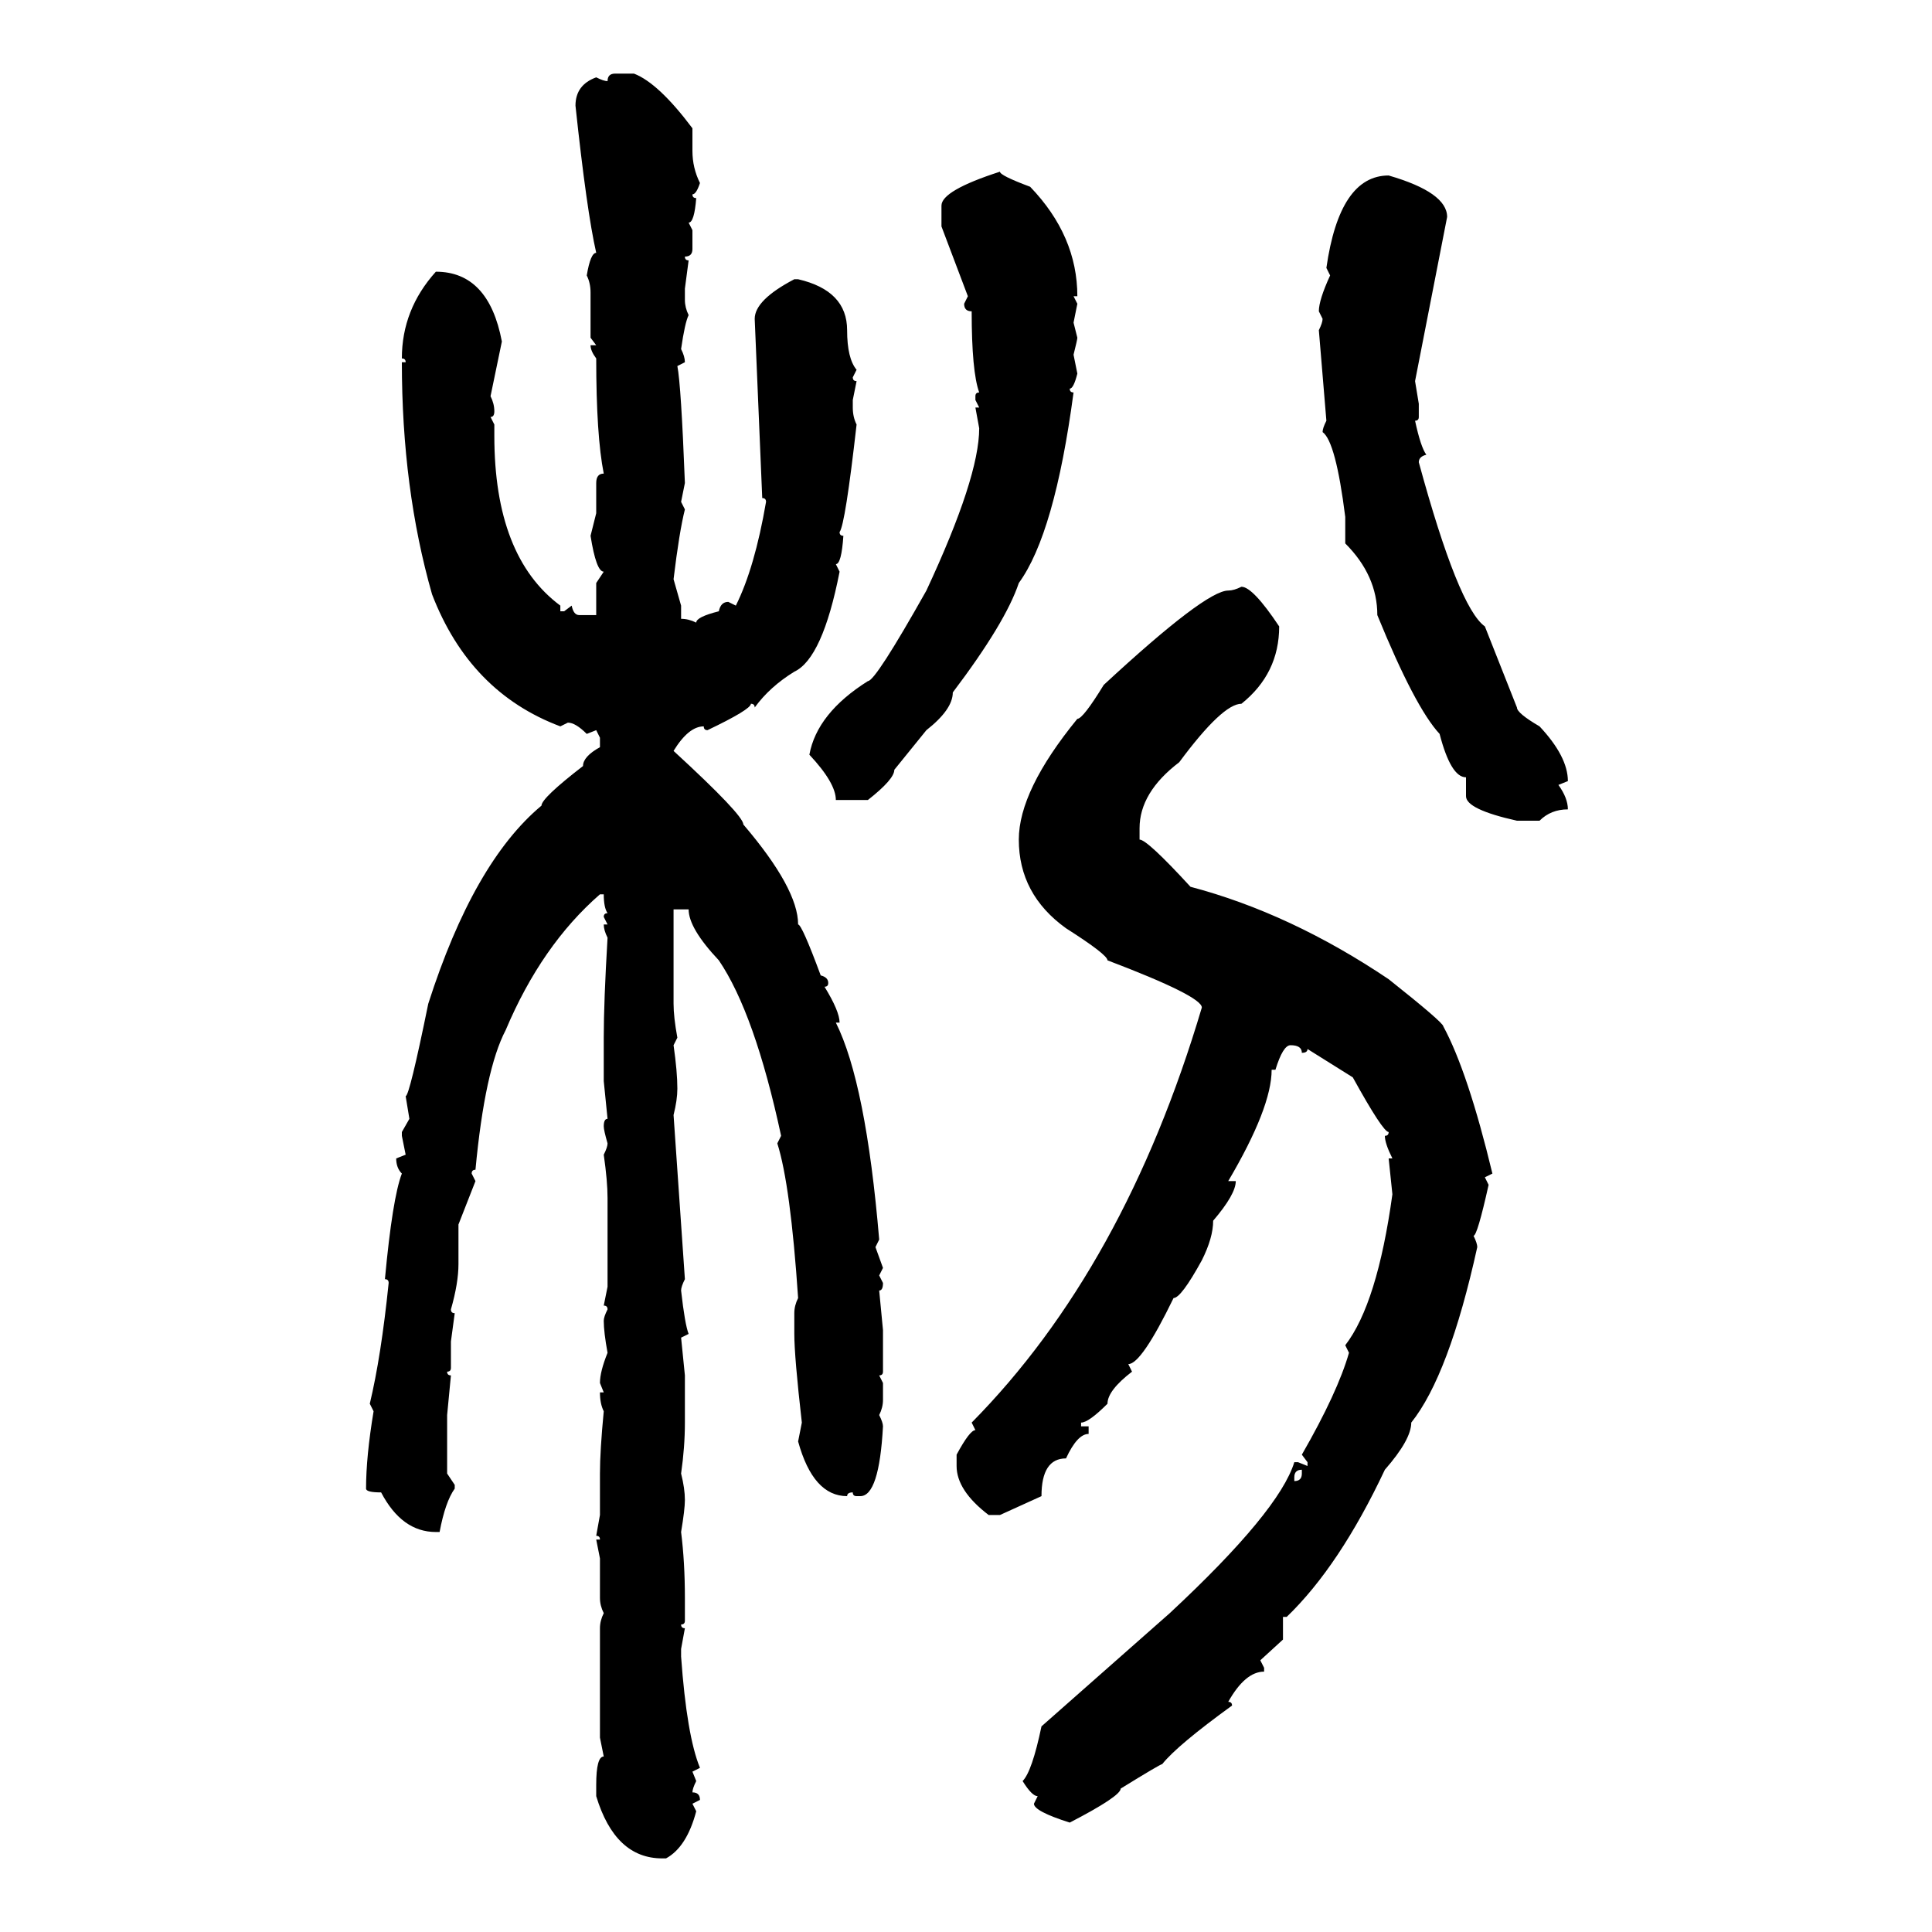 <svg xmlns="http://www.w3.org/2000/svg" xmlns:xlink="http://www.w3.org/1999/xlink" width="300" height="300"><path d="M95.51 11.43L95.51 11.43L98.44 11.43Q102.25 12.89 107.52 19.92L107.52 19.92L107.52 23.44Q107.52 26.07 108.69 28.42L108.69 28.42Q108.11 30.18 107.52 30.18L107.52 30.18Q107.52 30.76 108.11 30.76L108.11 30.76Q107.81 34.57 106.93 34.57L106.93 34.57L107.52 35.74L107.52 38.67Q107.52 39.84 106.35 39.84L106.35 39.84Q106.35 40.43 106.93 40.43L106.93 40.43L106.35 44.82L106.35 46.58Q106.35 47.75 106.93 48.93L106.93 48.93Q106.35 50.10 105.76 54.20L105.76 54.20Q106.35 55.37 106.35 56.25L106.35 56.25L105.18 56.84Q105.76 59.77 106.35 75L106.35 75L105.76 77.93L106.35 79.10Q105.47 82.62 104.59 89.94L104.59 89.94L105.76 94.04L105.76 96.09Q106.93 96.09 108.11 96.68L108.11 96.68Q108.11 95.80 111.62 94.92L111.62 94.92Q111.91 93.46 113.09 93.46L113.09 93.46L114.26 94.04Q117.19 88.18 118.95 77.93L118.95 77.93Q118.95 77.34 118.36 77.34L118.36 77.34L117.19 49.51Q117.19 46.58 123.34 43.36L123.34 43.36L123.93 43.36Q131.54 45.12 131.54 51.27L131.54 51.27Q131.54 55.66 133.01 57.42L133.01 57.42L132.42 58.59Q132.42 59.18 133.01 59.18L133.01 59.18L132.42 62.11L132.42 63.28Q132.42 64.75 133.01 65.92L133.01 65.92Q131.25 81.45 130.37 82.62L130.37 82.62Q130.37 83.20 130.96 83.20L130.96 83.20Q130.66 87.60 129.79 87.60L129.79 87.60L130.37 88.77Q127.73 102.25 123.34 104.30L123.34 104.30Q119.53 106.64 117.19 109.86L117.19 109.86Q117.19 109.28 116.60 109.28L116.60 109.28Q116.60 110.16 109.86 113.38L109.86 113.38Q109.28 113.38 109.28 112.79L109.28 112.79Q106.93 112.79 104.59 116.60L104.59 116.60Q115.43 126.56 115.43 128.03L115.43 128.03Q123.93 137.99 123.93 143.55L123.93 143.55Q124.51 143.55 127.44 151.46L127.44 151.46Q128.61 151.76 128.61 152.64L128.61 152.64Q128.61 153.22 128.03 153.22L128.03 153.22Q130.37 157.03 130.37 158.79L130.37 158.79L129.79 158.79Q134.47 168.16 136.52 192.48L136.52 192.48L135.94 193.65L137.11 196.88L136.52 198.05L137.11 199.22Q137.11 200.39 136.52 200.39L136.52 200.39L137.11 206.54L137.11 212.99Q137.11 213.57 136.52 213.57L136.52 213.57L137.11 214.75L137.11 217.38Q137.11 218.55 136.52 219.73L136.52 219.73Q137.11 220.90 137.11 221.48L137.11 221.48Q136.52 232.32 133.59 232.32L133.59 232.32L133.01 232.32Q132.42 232.32 132.42 231.74L132.42 231.74Q131.54 231.74 131.54 232.32L131.54 232.32Q126.27 232.32 123.93 223.83L123.93 223.83L124.51 220.90Q123.34 210.64 123.34 207.13L123.34 207.13L123.34 203.91Q123.34 202.73 123.93 201.56L123.93 201.56Q122.75 183.98 120.70 177.54L120.70 177.54L121.29 176.37Q117.19 157.32 111.62 149.12L111.62 149.12Q106.93 144.14 106.93 141.21L106.93 141.21L104.59 141.21L104.59 155.86Q104.59 157.91 105.18 161.13L105.18 161.13L104.59 162.30Q105.18 166.41 105.18 169.04L105.18 169.04Q105.18 170.80 104.59 173.14L104.59 173.14L106.35 198.63Q105.76 199.80 105.76 200.39L105.76 200.39Q106.35 205.66 106.93 207.13L106.93 207.13L105.76 207.71L106.35 213.57L106.35 220.90Q106.35 224.71 105.76 228.81L105.76 228.81Q106.35 231.15 106.35 232.91L106.35 232.91Q106.35 234.38 105.76 237.89L105.76 237.89Q106.35 242.58 106.35 248.14L106.35 248.14L106.35 251.66Q106.35 252.25 105.76 252.25L105.76 252.25Q105.76 252.83 106.35 252.83L106.35 252.83L105.76 256.05L105.76 257.23Q106.64 269.53 108.69 274.51L108.69 274.51L107.52 275.10L108.11 276.56Q107.52 277.73 107.52 278.32L107.52 278.32Q108.69 278.32 108.69 279.49L108.69 279.49L107.52 280.08L108.11 281.25Q106.64 286.82 103.42 288.57L103.42 288.57L102.83 288.57Q95.51 288.57 92.58 278.91L92.58 278.91L92.58 277.15Q92.58 272.75 93.75 272.75L93.75 272.75L93.16 269.82L93.16 252.83Q93.16 251.66 93.75 250.49L93.75 250.49Q93.16 249.32 93.16 248.14L93.16 248.14L93.16 241.99L92.58 239.06L93.16 239.06Q93.16 238.48 92.58 238.48L92.58 238.48L93.16 235.25L93.16 228.81Q93.16 225.29 93.75 219.14L93.75 219.14Q93.16 217.97 93.16 216.21L93.16 216.21L93.75 216.21L93.16 214.75Q93.16 212.99 94.34 210.06L94.34 210.06Q93.75 206.84 93.75 205.08L93.75 205.08Q93.75 204.49 94.34 203.32L94.34 203.32Q94.34 202.73 93.75 202.73L93.75 202.73L94.34 199.80L94.34 186.04Q94.34 183.40 93.75 179.30L93.75 179.30Q94.34 178.13 94.34 177.54L94.34 177.54Q93.75 175.49 93.75 174.90L93.75 174.90Q93.75 173.73 94.34 173.73L94.34 173.73L93.75 167.87L93.75 161.13Q93.75 155.57 94.34 145.61L94.34 145.61Q93.75 144.43 93.75 143.55L93.75 143.55L94.34 143.55L93.75 142.38Q93.75 141.80 94.34 141.80L94.34 141.80Q93.75 140.92 93.75 138.87L93.75 138.87L93.16 138.87Q84.08 146.78 78.52 159.96L78.52 159.96Q75.29 166.11 73.83 181.64L73.83 181.64Q73.24 181.64 73.24 182.23L73.24 182.23L73.83 183.40L71.19 190.14L71.19 196.29Q71.19 199.22 70.02 203.32L70.02 203.32Q70.02 203.91 70.61 203.91L70.61 203.91L70.02 208.30L70.02 212.40Q70.02 212.99 69.43 212.99L69.43 212.99Q69.43 213.57 70.02 213.57L70.02 213.57L69.43 219.73L69.43 228.81L70.61 230.57L70.61 231.15Q69.14 233.20 68.26 237.89L68.26 237.89L67.68 237.89Q62.40 237.89 59.18 231.74L59.18 231.74Q56.84 231.74 56.84 231.15L56.84 231.15Q56.84 226.17 58.01 219.14L58.01 219.14L57.42 217.97Q59.18 210.64 60.35 199.22L60.35 199.22Q60.35 198.63 59.77 198.63L59.77 198.63Q60.94 186.04 62.40 182.23L62.40 182.23Q61.52 181.35 61.52 179.88L61.52 179.88L62.99 179.30L62.40 176.37L62.40 175.78L63.57 173.73L62.99 170.21Q63.57 170.21 66.50 155.86L66.50 155.86Q73.54 133.89 84.08 125.10L84.08 125.10Q84.08 123.93 90.53 118.95L90.53 118.95Q90.53 117.48 93.16 116.02L93.16 116.02L93.16 114.55L92.58 113.38L91.11 113.96Q89.36 112.21 88.18 112.21L88.18 112.21L87.01 112.79Q72.95 107.52 67.09 92.29L67.09 92.29Q62.40 75.88 62.40 56.25L62.40 56.25L62.99 56.25Q62.99 55.66 62.40 55.66L62.40 55.66Q62.40 48.05 67.68 42.19L67.68 42.19Q75.88 42.19 77.93 53.03L77.93 53.03L76.17 61.52Q76.76 62.70 76.76 63.87L76.76 63.87Q76.76 64.75 76.17 64.75L76.17 64.75L76.76 65.92L76.76 67.68Q76.76 86.43 87.01 94.04L87.01 94.04L87.01 94.92L87.60 94.92L88.77 94.04Q89.06 95.51 89.94 95.51L89.94 95.51L92.58 95.51L92.58 90.53L93.75 88.77Q92.58 88.77 91.70 83.20L91.70 83.20L92.58 79.69L92.58 75Q92.58 73.54 93.75 73.54L93.75 73.54Q92.58 67.68 92.58 55.66L92.58 55.66Q91.70 54.49 91.70 53.61L91.70 53.61L92.58 53.61L91.70 52.44L91.70 45.41Q91.70 43.95 91.11 42.77L91.11 42.77Q91.70 39.26 92.58 39.26L92.58 39.26Q91.11 32.81 89.36 16.41L89.36 16.41Q89.36 13.18 92.58 12.01L92.58 12.01Q93.75 12.60 94.34 12.60L94.34 12.60Q94.34 11.43 95.51 11.43ZM155.27 26.66L155.27 26.66Q155.27 27.25 159.96 29.00L159.96 29.00Q167.29 36.62 167.29 46.00L167.29 46.00L166.70 46.00L167.29 47.17L166.70 50.10L167.29 52.44Q167.29 52.73 166.70 55.08L166.70 55.08L167.29 58.01Q166.70 60.35 166.11 60.35L166.11 60.35Q166.11 60.94 166.70 60.94L166.70 60.94Q163.77 82.91 158.20 90.53L158.20 90.53Q156.15 96.68 147.95 107.52L147.95 107.52Q147.95 110.16 143.85 113.38L143.85 113.38L138.87 119.53Q138.87 121.00 134.77 124.22L134.77 124.22L129.79 124.22Q129.79 121.58 125.68 117.19L125.68 117.19Q126.86 110.74 134.77 105.76L134.77 105.76Q135.94 105.76 143.85 91.70L143.85 91.70Q152.05 74.12 152.05 66.50L152.05 66.50L151.46 63.28L152.05 63.28L151.46 62.11L151.46 61.52Q151.46 60.94 152.05 60.94L152.05 60.94Q150.88 57.71 150.88 48.34L150.88 48.34Q149.71 48.34 149.71 47.17L149.71 47.17L150.29 46.00L146.19 35.16L146.19 31.93Q146.19 29.59 155.27 26.66ZM215.63 27.25L215.63 27.25Q224.71 29.88 224.71 33.69L224.71 33.69L219.73 59.18L220.31 62.70L220.31 64.75Q220.31 65.33 219.73 65.33L219.73 65.33Q220.61 69.43 221.48 70.61L221.48 70.61Q220.31 70.90 220.31 71.78L220.31 71.78Q226.46 94.34 230.57 97.27L230.57 97.27L235.55 109.86Q235.55 110.74 239.06 112.79L239.06 112.79Q243.46 117.48 243.46 121.29L243.46 121.29L241.99 121.88Q243.46 123.93 243.46 125.68L243.46 125.68Q240.82 125.68 239.06 127.44L239.06 127.44L235.55 127.44Q227.64 125.68 227.64 123.63L227.64 123.63L227.64 120.70Q225.29 120.70 223.54 113.96L223.54 113.96Q219.73 109.86 213.87 95.51L213.87 95.51Q213.87 89.36 208.89 84.38L208.89 84.38L208.89 80.27Q207.42 68.55 205.37 67.09L205.37 67.09Q205.37 66.50 205.96 65.33L205.96 65.33L204.79 51.27Q205.37 50.10 205.37 49.51L205.37 49.51L204.79 48.34Q204.79 46.58 206.54 42.77L206.54 42.77L205.96 41.60Q208.01 27.25 215.63 27.25ZM192.77 91.11L192.77 91.11Q194.53 91.11 198.63 97.27L198.63 97.27Q198.63 104.59 192.77 109.28L192.77 109.28Q189.84 109.28 183.11 118.36L183.11 118.36Q176.95 123.05 176.95 128.61L176.95 128.61L176.95 130.37Q178.13 130.37 184.86 137.70L184.86 137.70Q200.39 141.80 215.63 152.05L215.63 152.05Q224.12 158.79 224.12 159.38L224.12 159.38Q227.93 166.41 231.74 182.23L231.74 182.23L230.57 182.81L231.15 183.98Q229.39 191.89 228.81 191.89L228.81 191.89Q229.39 193.07 229.39 193.65L229.39 193.65Q225 213.57 219.14 220.90L219.14 220.90Q219.14 223.54 215.04 228.22L215.04 228.22Q208.01 243.16 199.80 251.07L199.80 251.07L199.22 251.07L199.22 254.59L195.70 257.81L196.29 258.98L196.29 259.57Q193.36 259.57 190.72 264.26L190.72 264.26Q191.31 264.26 191.31 264.84L191.31 264.84Q182.81 271.00 180.47 273.93L180.47 273.93Q180.18 273.93 174.02 277.73L174.02 277.73Q174.02 278.91 166.11 283.01L166.11 283.01Q160.55 281.25 160.55 280.08L160.55 280.08L161.13 278.91Q160.25 278.91 158.79 276.56L158.79 276.56Q160.25 275.10 161.72 268.07L161.72 268.07L181.64 250.49Q198.63 234.67 200.98 227.05L200.98 227.05L201.56 227.05L203.03 227.64L203.03 227.05L202.15 225.88Q207.71 216.21 209.47 210.06L209.47 210.06L208.89 208.89Q213.87 202.44 216.21 185.45L216.21 185.45L215.63 179.88L216.21 179.88Q215.04 177.54 215.04 176.37L215.04 176.37Q215.63 176.37 215.63 175.78L215.63 175.78Q214.75 175.78 210.06 167.29L210.06 167.29L203.03 162.89Q203.03 163.48 202.15 163.48L202.15 163.48Q202.15 162.30 200.39 162.30L200.39 162.30Q199.22 162.30 198.05 166.11L198.05 166.11L197.46 166.11Q197.46 171.97 190.72 183.40L190.72 183.40L191.89 183.40Q191.89 185.45 188.38 189.55L188.38 189.55Q188.38 192.19 186.62 195.70L186.62 195.70Q183.40 201.56 182.23 201.56L182.23 201.56Q177.25 211.82 175.20 211.82L175.20 211.82L175.78 212.99Q171.97 215.92 171.97 217.97L171.97 217.97Q169.04 220.90 167.87 220.90L167.87 220.90L167.87 221.48L169.04 221.48L169.04 222.66Q167.29 222.66 165.53 226.46L165.53 226.46Q161.72 226.46 161.72 232.32L161.72 232.32L155.27 235.25L153.52 235.25Q148.54 231.45 148.54 227.64L148.54 227.64L148.54 225.88Q150.59 222.07 151.46 222.07L151.46 222.07L150.88 220.90Q174.61 196.88 186.62 156.45L186.62 156.45Q186.62 154.69 171.97 149.12L171.97 149.12Q171.97 148.24 165.53 144.14L165.53 144.14Q158.20 138.87 158.20 130.37L158.20 130.37Q158.20 122.75 167.29 111.62L167.29 111.62Q168.16 111.62 171.39 106.35L171.39 106.35Q187.21 91.70 190.72 91.70L190.72 91.70Q191.60 91.70 192.77 91.11ZM200.98 229.39L200.98 229.39L200.98 229.98Q202.15 229.98 202.15 228.81L202.15 228.81L202.15 228.22Q200.98 228.22 200.98 229.39Z"/></svg>